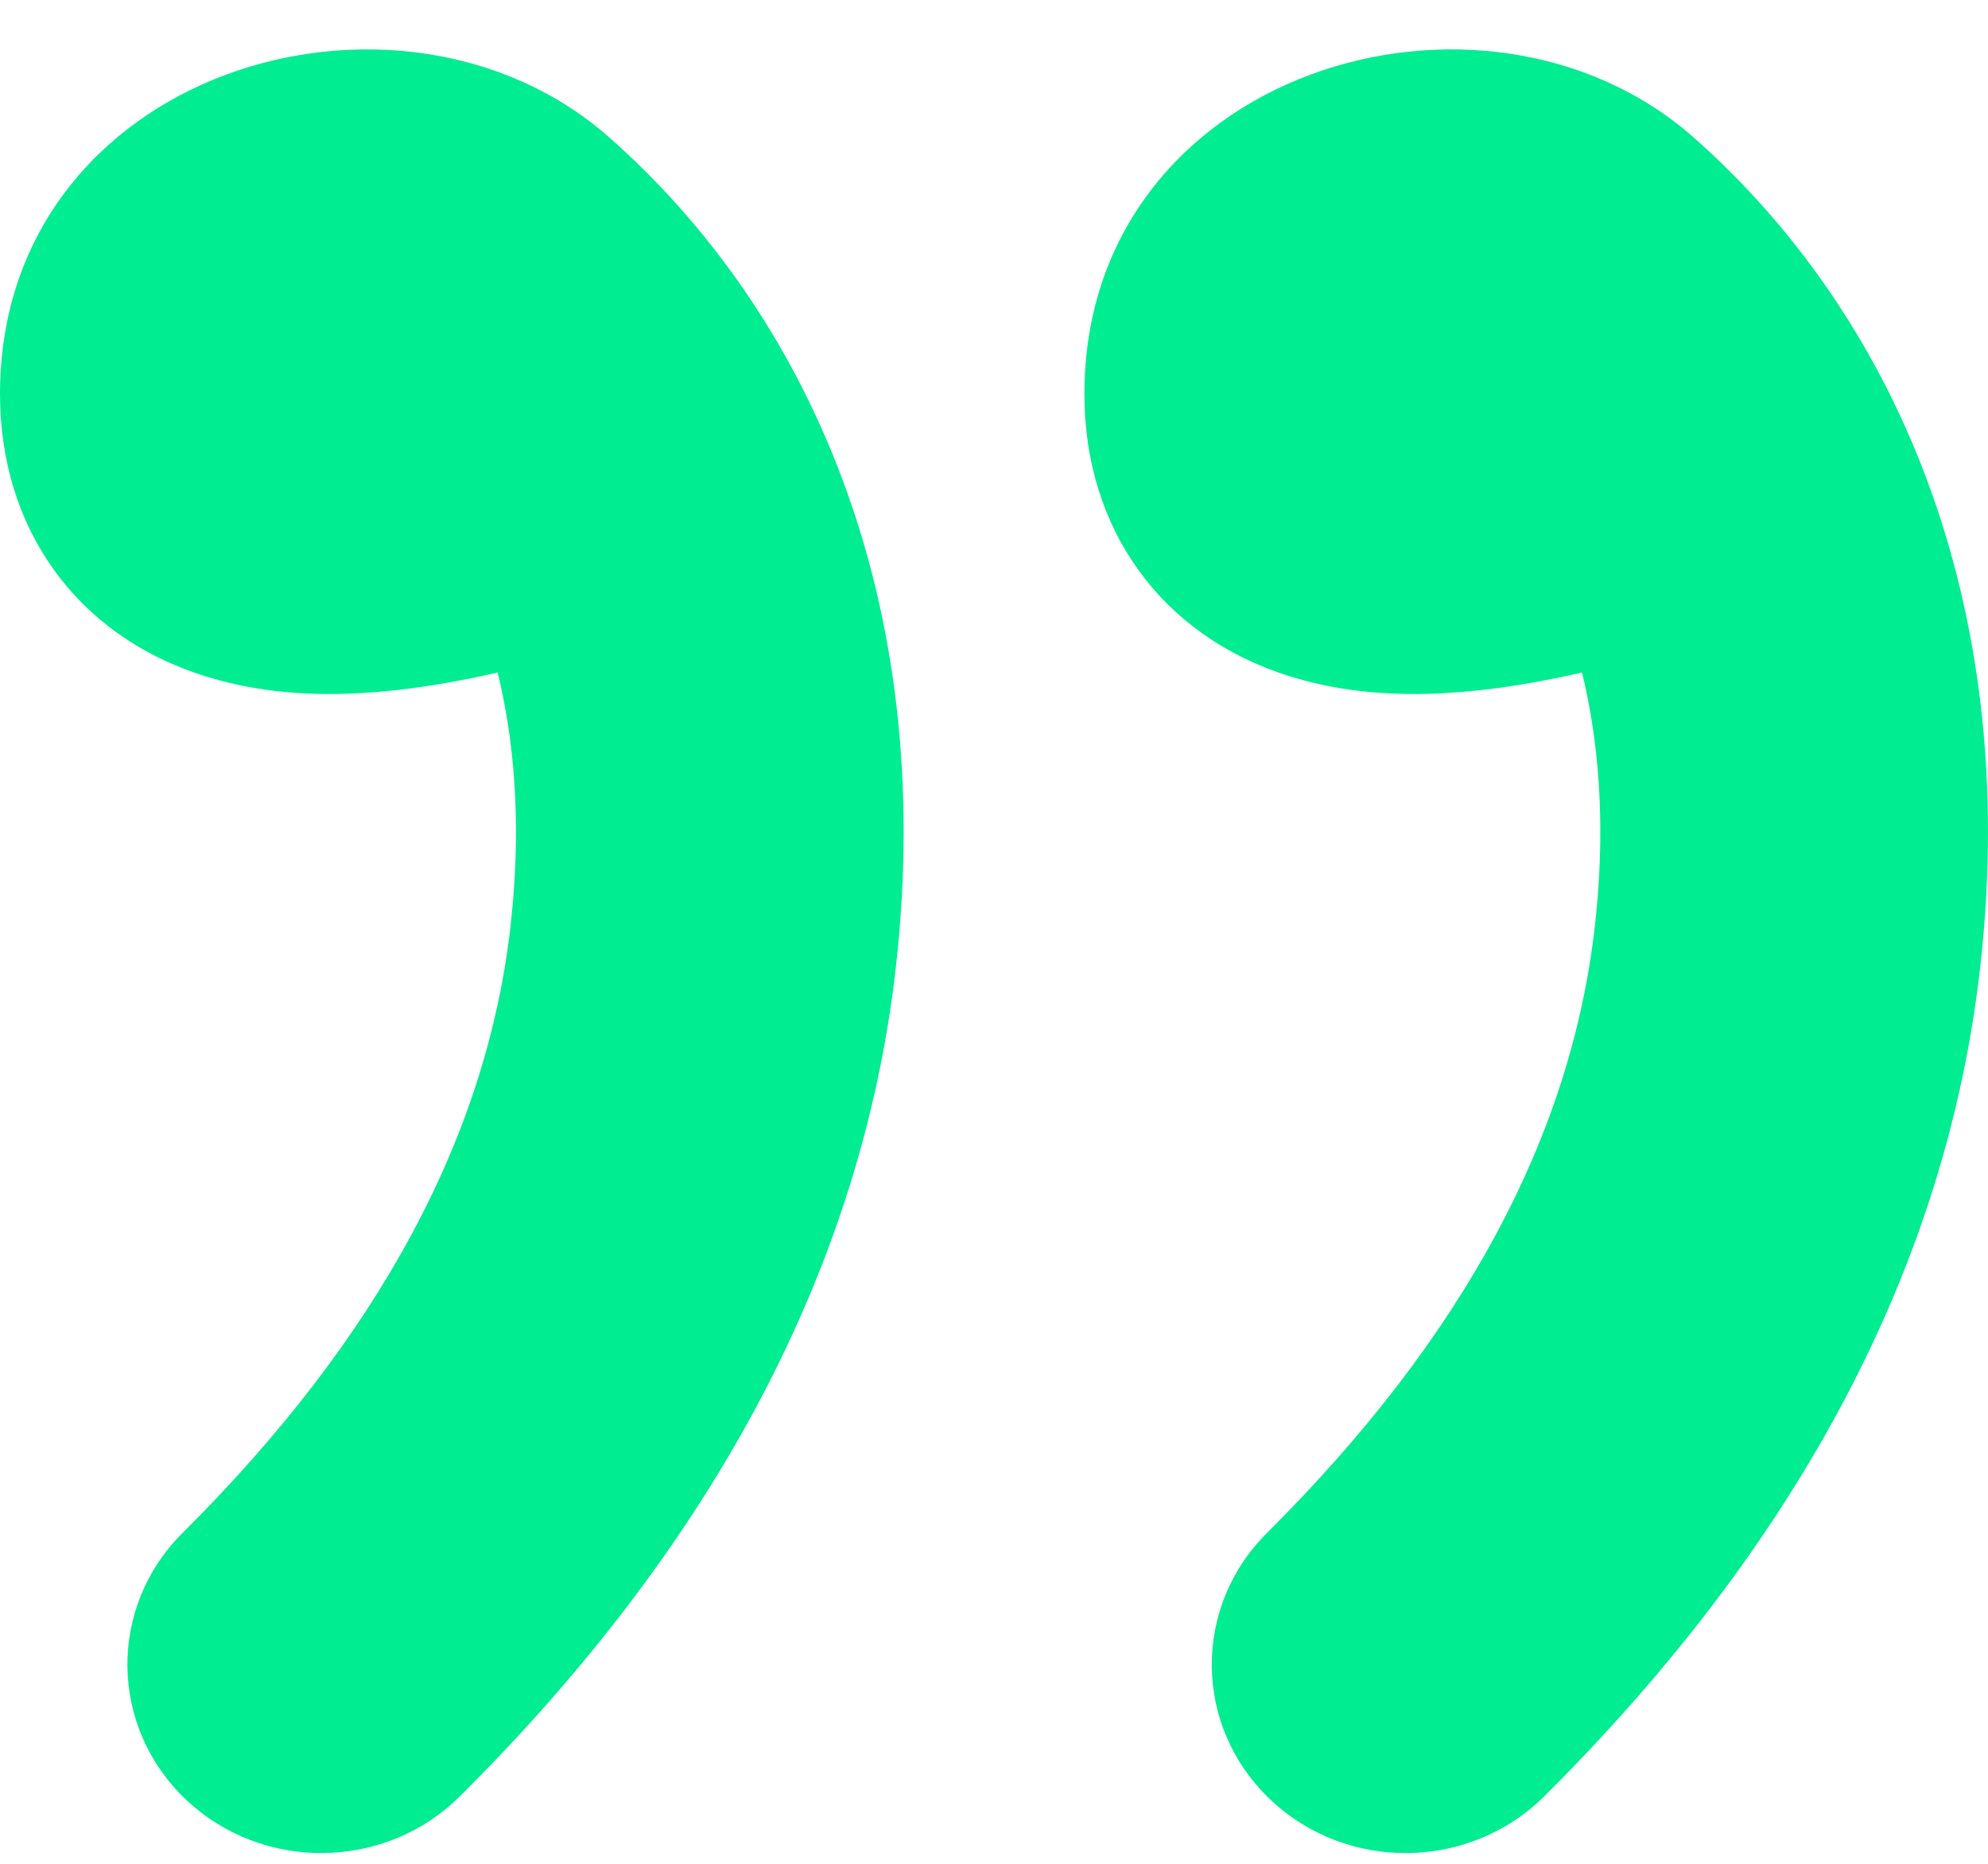 <svg xmlns="http://www.w3.org/2000/svg" width="32" height="30" viewBox="0 0 32 30">
    <g fill="none" fill-rule="evenodd">
        <g fill="#01ED91" fill-rule="nonzero">
            <path d="M362.806 4134.211c3.17 2.798 5.292 7.395 4.613 13.368-.546 4.798-2.92 9.259-7.017 13.335-1.205 1.198-3.18 1.22-4.412.049-1.232-1.171-1.255-3.092-.05-4.29 3.17-3.156 4.894-6.393 5.277-9.76.167-1.472.09-2.78-.168-3.924l-.04-.165-.146.034c-1.663.365-3.073.427-4.314.097l-.231-.066c-2.105-.654-3.318-2.402-3.318-4.544 0-5.209 6.419-7.123 9.806-4.134zm17.454 0c3.17 2.798 5.292 7.395 4.613 13.368-.545 4.798-2.92 9.259-7.017 13.335-1.204 1.198-3.18 1.22-4.411.049-1.233-1.171-1.255-3.092-.05-4.29 3.17-3.156 4.894-6.393 5.276-9.76.168-1.472.09-2.78-.167-3.924l-.04-.165-.146.034c-1.663.365-3.073.427-4.315.097l-.23-.066c-2.105-.654-3.318-2.402-3.318-4.544 0-5.209 6.418-7.123 9.805-4.134z" transform="translate(-353 -4132)"/>
        </g>
    </g>
</svg>
